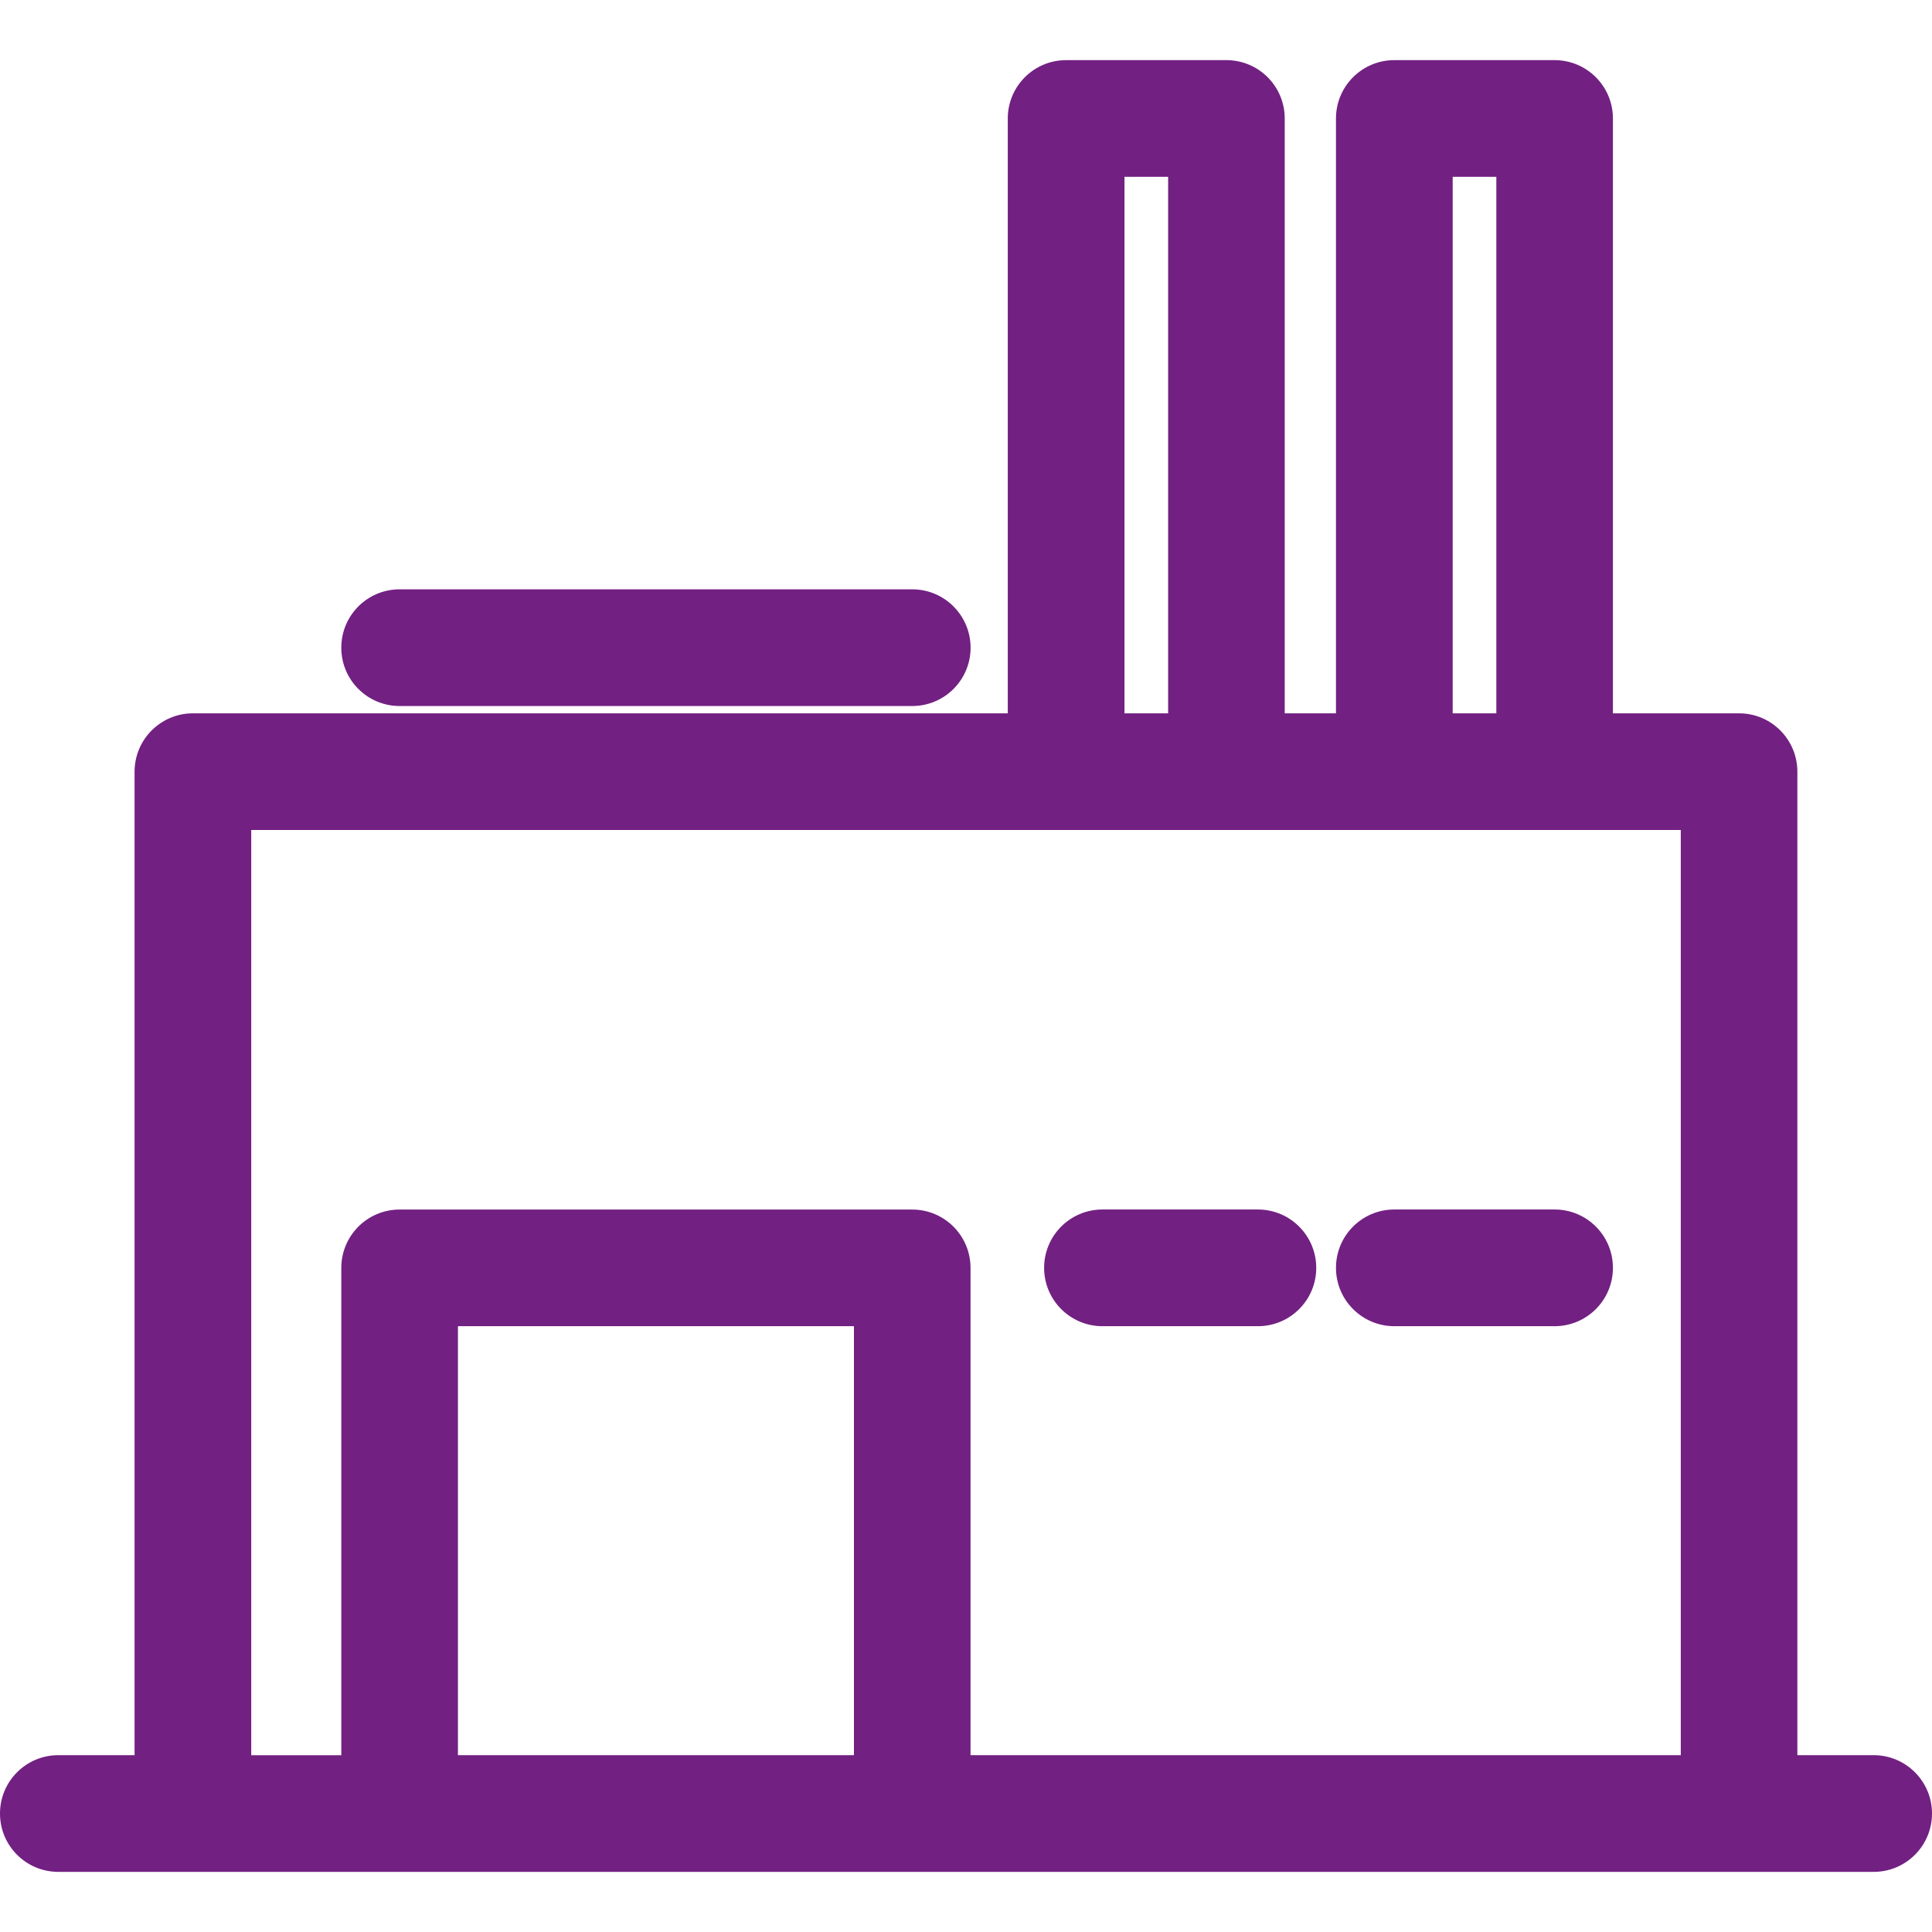 <?xml version="1.0" encoding="UTF-8"?> <svg xmlns="http://www.w3.org/2000/svg" width="32" height="32" viewBox="0 0 32 32" fill="none"> <g clip-path="url(#clip0_256_5904)"> <path d="M20.835 20.033H18.26C17.726 20.033 17.294 20.465 17.294 21C17.294 21.533 17.726 21.966 18.26 21.966H20.835C21.368 21.966 21.801 21.534 21.801 21C21.801 20.466 21.368 20.033 20.835 20.033Z" fill="#722082"></path> <path d="M25.749 20.033H23.094C22.561 20.033 22.128 20.465 22.128 21C22.128 21.533 22.561 21.966 23.094 21.966H25.749C26.282 21.966 26.715 21.534 26.715 21C26.716 20.466 26.283 20.033 25.749 20.033Z" fill="#722082"></path> <path d="M6.619 11.694H15.11C15.643 11.694 16.076 11.262 16.076 10.728C16.076 10.194 15.643 9.761 15.11 9.761H6.619C6.085 9.761 5.653 10.193 5.653 10.728C5.653 11.262 6.085 11.694 6.619 11.694Z" fill="#722082"></path> <path d="M31.033 29.071H29.77V12.782C29.77 12.248 29.338 11.815 28.805 11.815H26.715V1.962C26.715 1.428 26.282 0.996 25.749 0.996H23.094C22.561 0.996 22.128 1.428 22.128 1.962V11.815H21.279V1.962C21.279 1.428 20.846 0.996 20.313 0.996H17.659C17.125 0.996 16.692 1.428 16.692 1.962V11.815H3.195C2.662 11.815 2.229 12.248 2.229 12.782V29.071H0.966C0.433 29.071 0 29.503 0 30.038C0 30.572 0.432 31.004 0.966 31.004H3.195H6.619H15.11H28.805H31.034C31.567 31.004 32 30.572 32 30.038C32 29.503 31.567 29.071 31.033 29.071ZM24.061 2.929H24.784V11.815H24.061V2.929ZM18.625 2.929H19.348V11.815H18.625V2.929ZM7.585 29.071V21.966H14.144V29.071H7.585ZM16.075 29.071V21.001C16.075 20.467 15.643 20.034 15.109 20.034H6.619C6.085 20.034 5.653 20.466 5.653 21.001V29.072H4.161V13.747H17.659H20.314H23.095H25.75H27.839V29.071H16.075Z" fill="#722082"></path> </g> <defs> <clipPath id="clip0_256_5904"> <rect width="32" height="32" fill="white"></rect> </clipPath> </defs> </svg> 